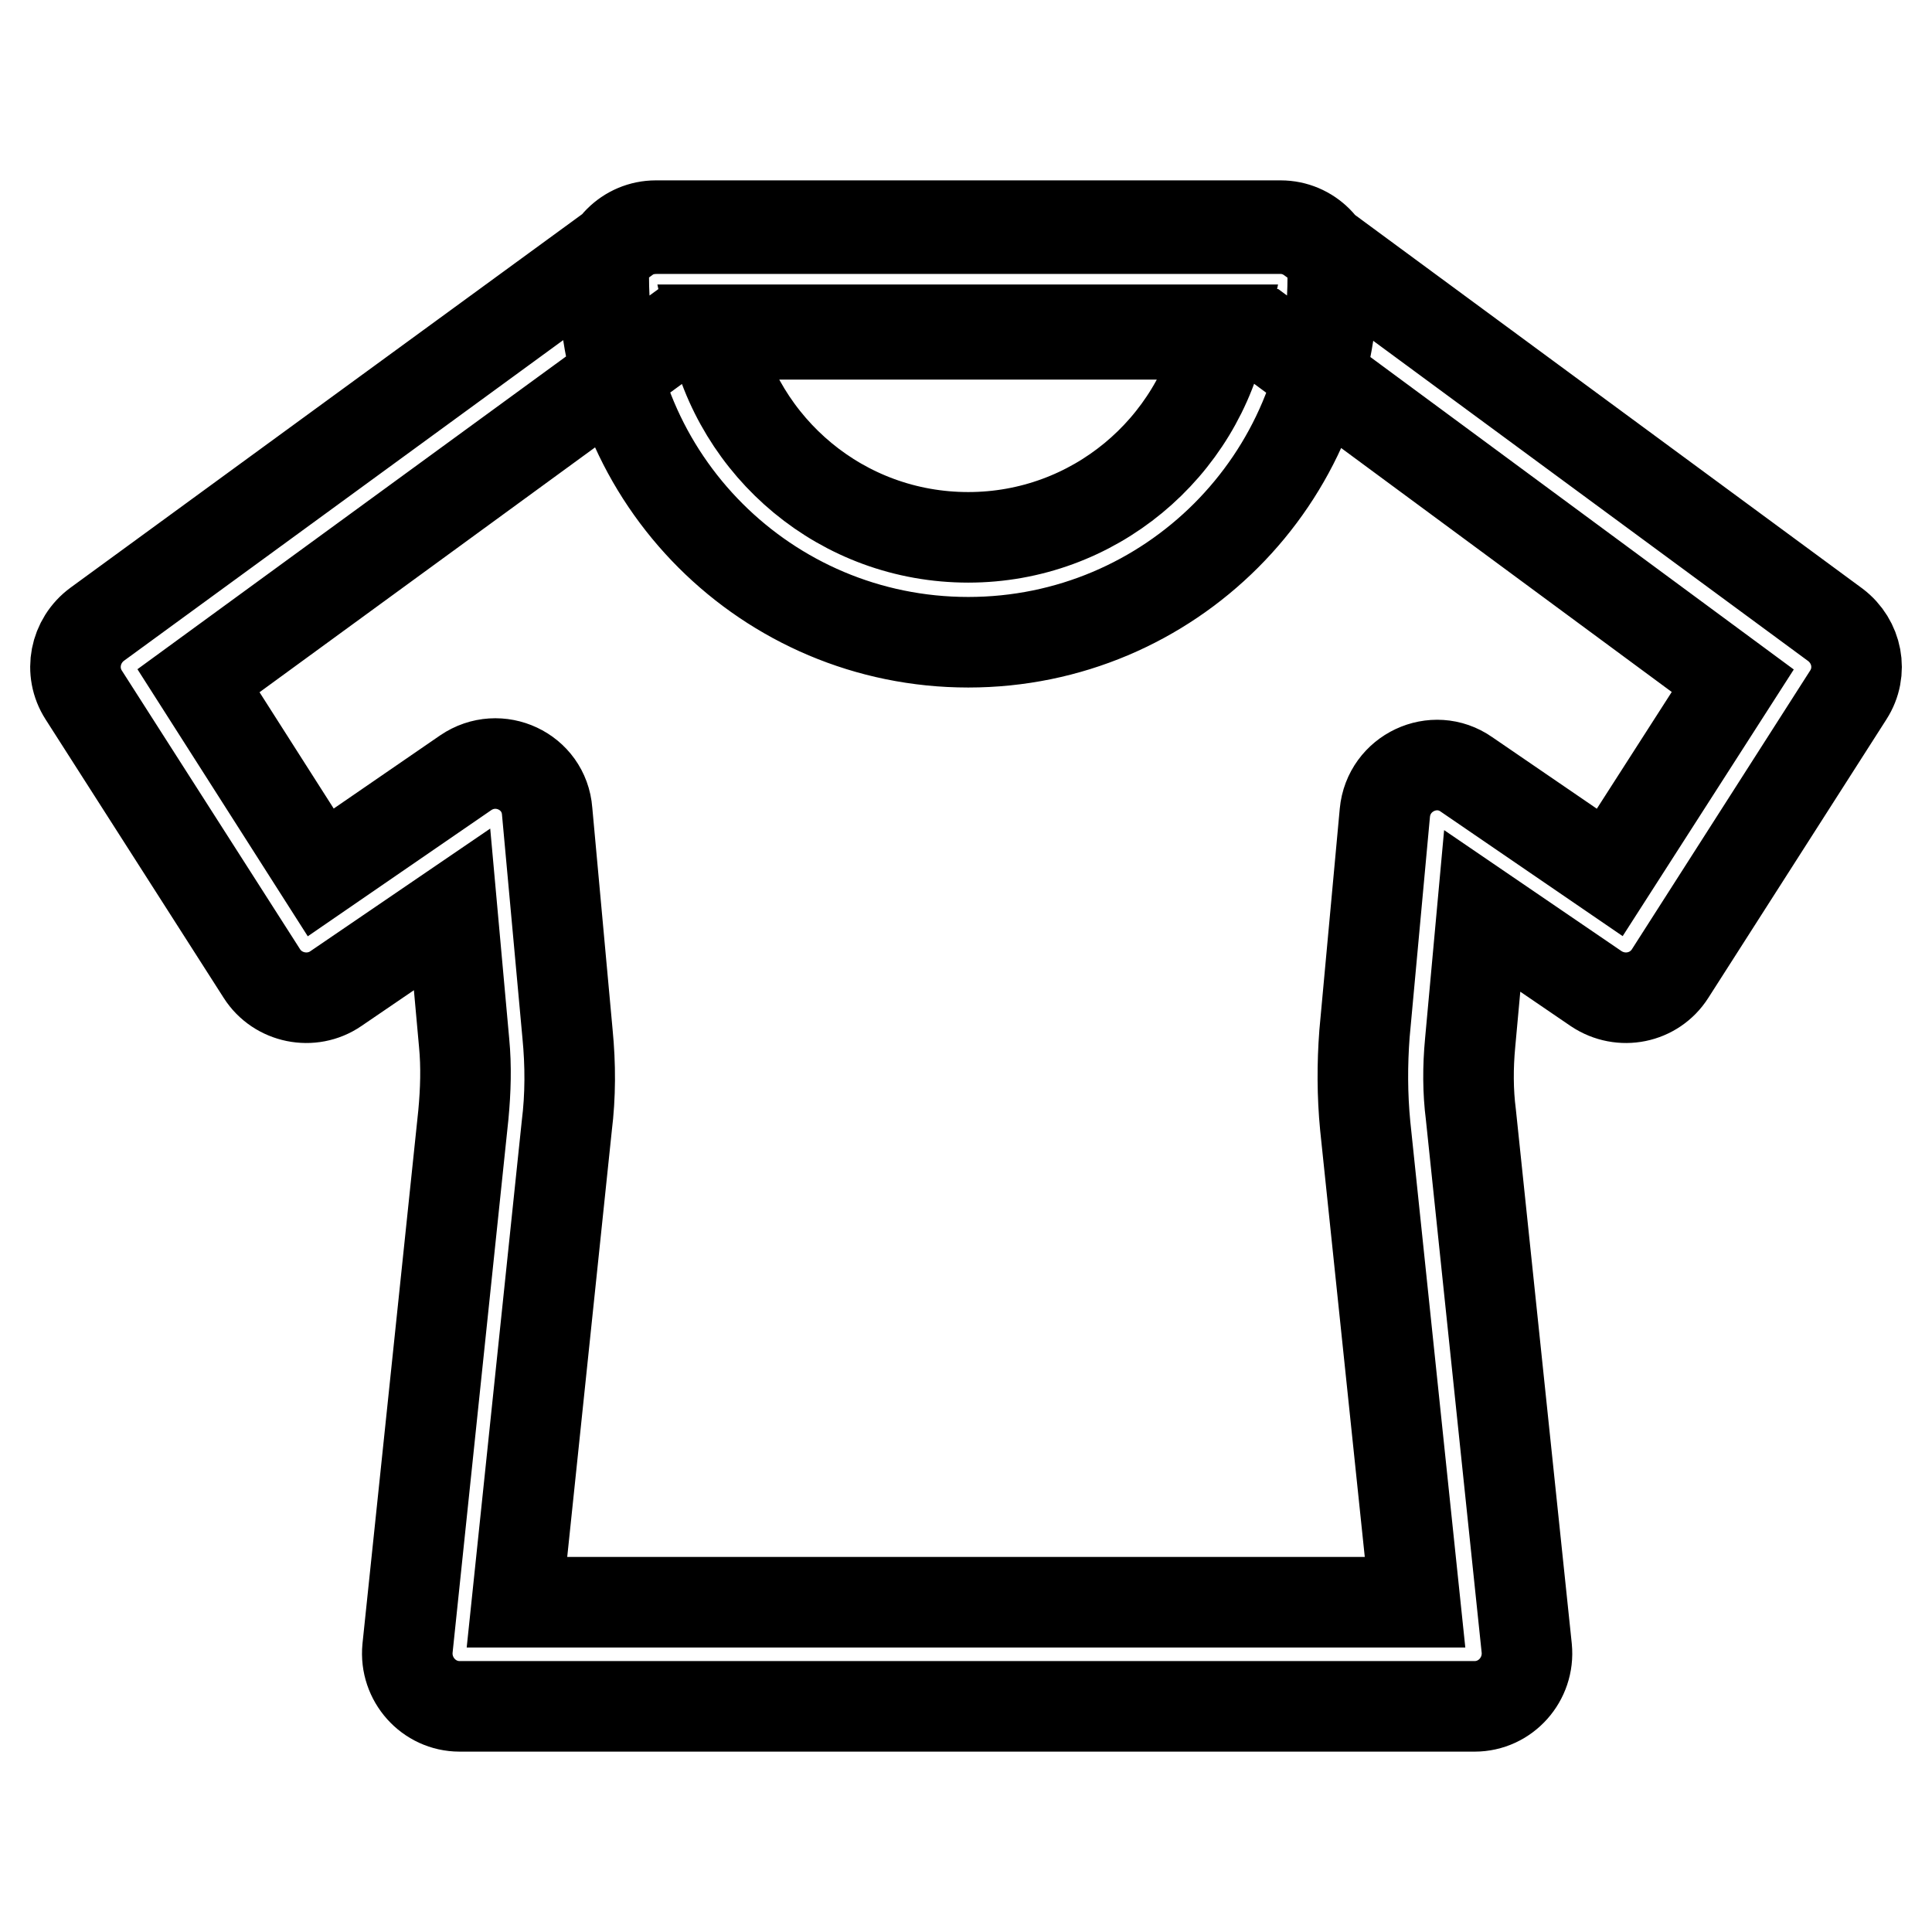 <?xml version="1.0" encoding="utf-8"?>
<!-- Svg Vector Icons : http://www.onlinewebfonts.com/icon -->
<!DOCTYPE svg PUBLIC "-//W3C//DTD SVG 1.1//EN" "http://www.w3.org/Graphics/SVG/1.1/DTD/svg11.dtd">
<svg version="1.1" xmlns="http://www.w3.org/2000/svg" xmlns:xlink="http://www.w3.org/1999/xlink" x="0px" y="0px" viewBox="0 0 256 256" enable-background="new 0 0 256 256" xml:space="preserve">
<g> <path stroke-width="12" fill-opacity="0" stroke="#000000"  d="M167.4,44.3H89.2L26.3,90.2l16.2,25.4l19.2-13.2c4.4-3,10.4-0.2,10.8,5.1l2.7,29.5 c0.4,4.1,0.4,8.2-0.1,12.2l-6.6,63.1h119l-6.6-63.1c-0.4-4.1-0.4-8.2-0.1-12.2l2.7-29.3c0.5-5.3,6.5-8.1,10.8-5.1l19,13l16.3-25.4 L167.4,44.3z M59.9,120.5l-15.4,10.5c-3.2,2.2-7.7,1.3-9.8-2L11.1,92.1c-2-3.1-1.2-7.2,1.8-9.4l70-51.1c1.2-0.9,2.6-1.3,4.1-1.3 h82.7c1.5,0,2.9,0.5,4.1,1.4l69.4,51.1c2.9,2.2,3.7,6.2,1.7,9.3l-23.6,36.9c-2.1,3.3-6.5,4.2-9.8,2l-15.1-10.3l-1.6,17.5 c-0.3,3.2-0.3,6.4,0.1,9.5l7.4,70.7c0.4,4.1-2.8,7.7-6.9,7.7H60.9c-4.1,0-7.3-3.6-6.9-7.7l7.4-70.7c0.3-3.2,0.4-6.4,0.1-9.5 L59.9,120.5z M80,36.8c0-3.8,3.1-6.9,6.9-6.9h82.8c3.8,0,6.9,3.1,6.9,6.9c0,26.7-21.6,48.3-48.3,48.3S80,63.5,80,36.8z M128.3,71.2 c16.6,0,30.5-11.8,33.7-27.5H94.5C97.8,59.4,111.6,71.2,128.3,71.2z"/></g>
</svg>